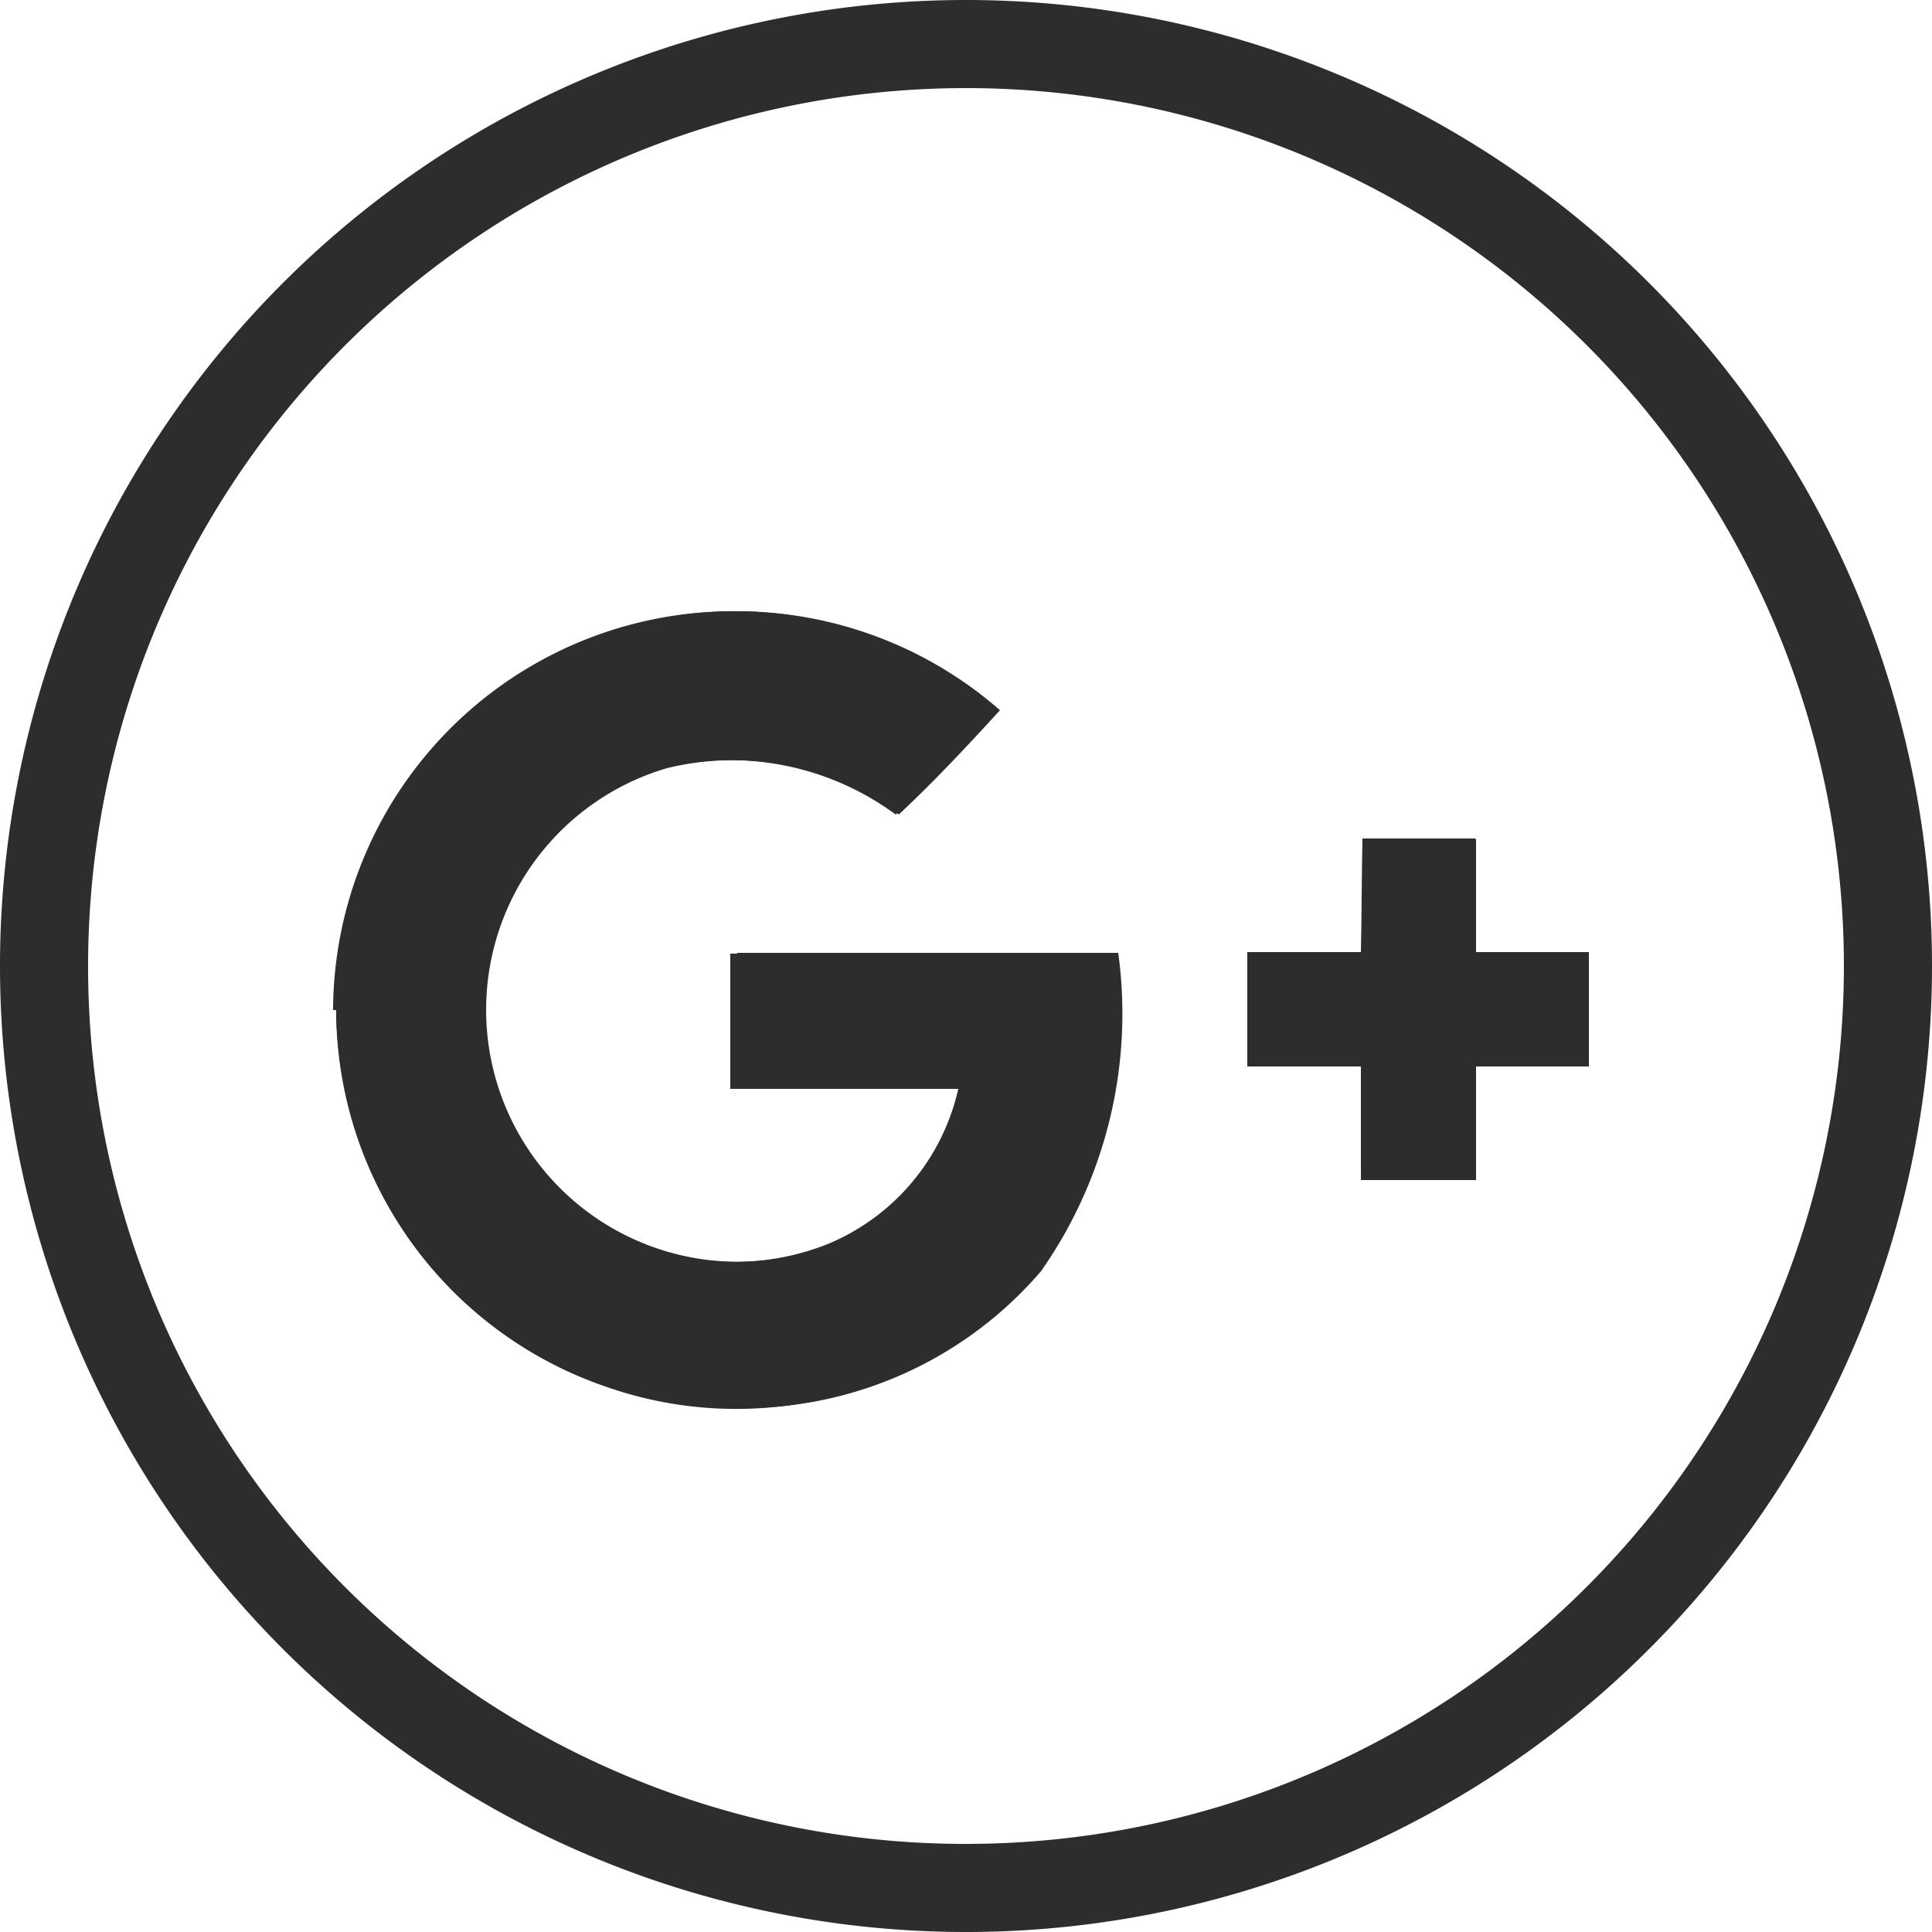 <svg xmlns="http://www.w3.org/2000/svg" viewBox="0 0 25 25"><defs><style>.cls-1{fill:#2b2e2c;}</style></defs><title>Asset 3</title><g id="Layer_2" data-name="Layer 2"><g id="Layer_1-2" data-name="Layer 1"><path class="cls-1" d="M25,12.5A12.5,12.5,0,1,0,12.5,25,12.5,12.5,0,0,0,25,12.5Zm-23.86,0A11.36,11.36,0,1,1,12.5,23.86,11.35,11.35,0,0,1,1.14,12.5Z"/><path class="cls-1" d="M4.35,13.07a5.16,5.16,0,0,0,3.48,4.87,5.08,5.08,0,0,0,5.55-1.48,5.8,5.8,0,0,0,1-4.12c-1.65,0-3.29,0-4.93,0v1.75c1,0,2,0,2.95,0a2.85,2.85,0,0,1-1.67,2A3.26,3.26,0,1,1,8.59,9.94a3.61,3.61,0,0,1,3,.6c.46-.43.89-.89,1.31-1.35a5.18,5.18,0,0,0-8.59,3.88Z"/><path class="cls-1" d="M17.63,10.85c0,.49,0,1,0,1.47H16.14V13.8h1.47c0,.49,0,1,0,1.47h1.47c0-.49,0-1,0-1.47h1.47V12.33H19.1c0-.49,0-1,0-1.47Z"/><path class="cls-1" d="M4.35,13.07a5.18,5.18,0,0,1,8.59-3.88c-.42.46-.85.92-1.31,1.35a3.61,3.61,0,0,0-3-.6,3.26,3.26,0,1,0,2.19,6.13,2.85,2.85,0,0,0,1.67-2c-1,0-2,0-2.95,0V12.33c1.64,0,3.28,0,4.93,0a5.8,5.8,0,0,1-1,4.12,5.08,5.08,0,0,1-5.55,1.48A5.16,5.16,0,0,1,4.35,13.07Z"/><path class="cls-1" d="M17.63,10.85h1.46c0,.49,0,1,0,1.47h1.47V13.8H19.1c0,.49,0,1,0,1.47H17.62c0-.49,0-1,0-1.47H16.14V12.33h1.47C17.62,11.83,17.62,11.34,17.63,10.85Z"/></g></g></svg>